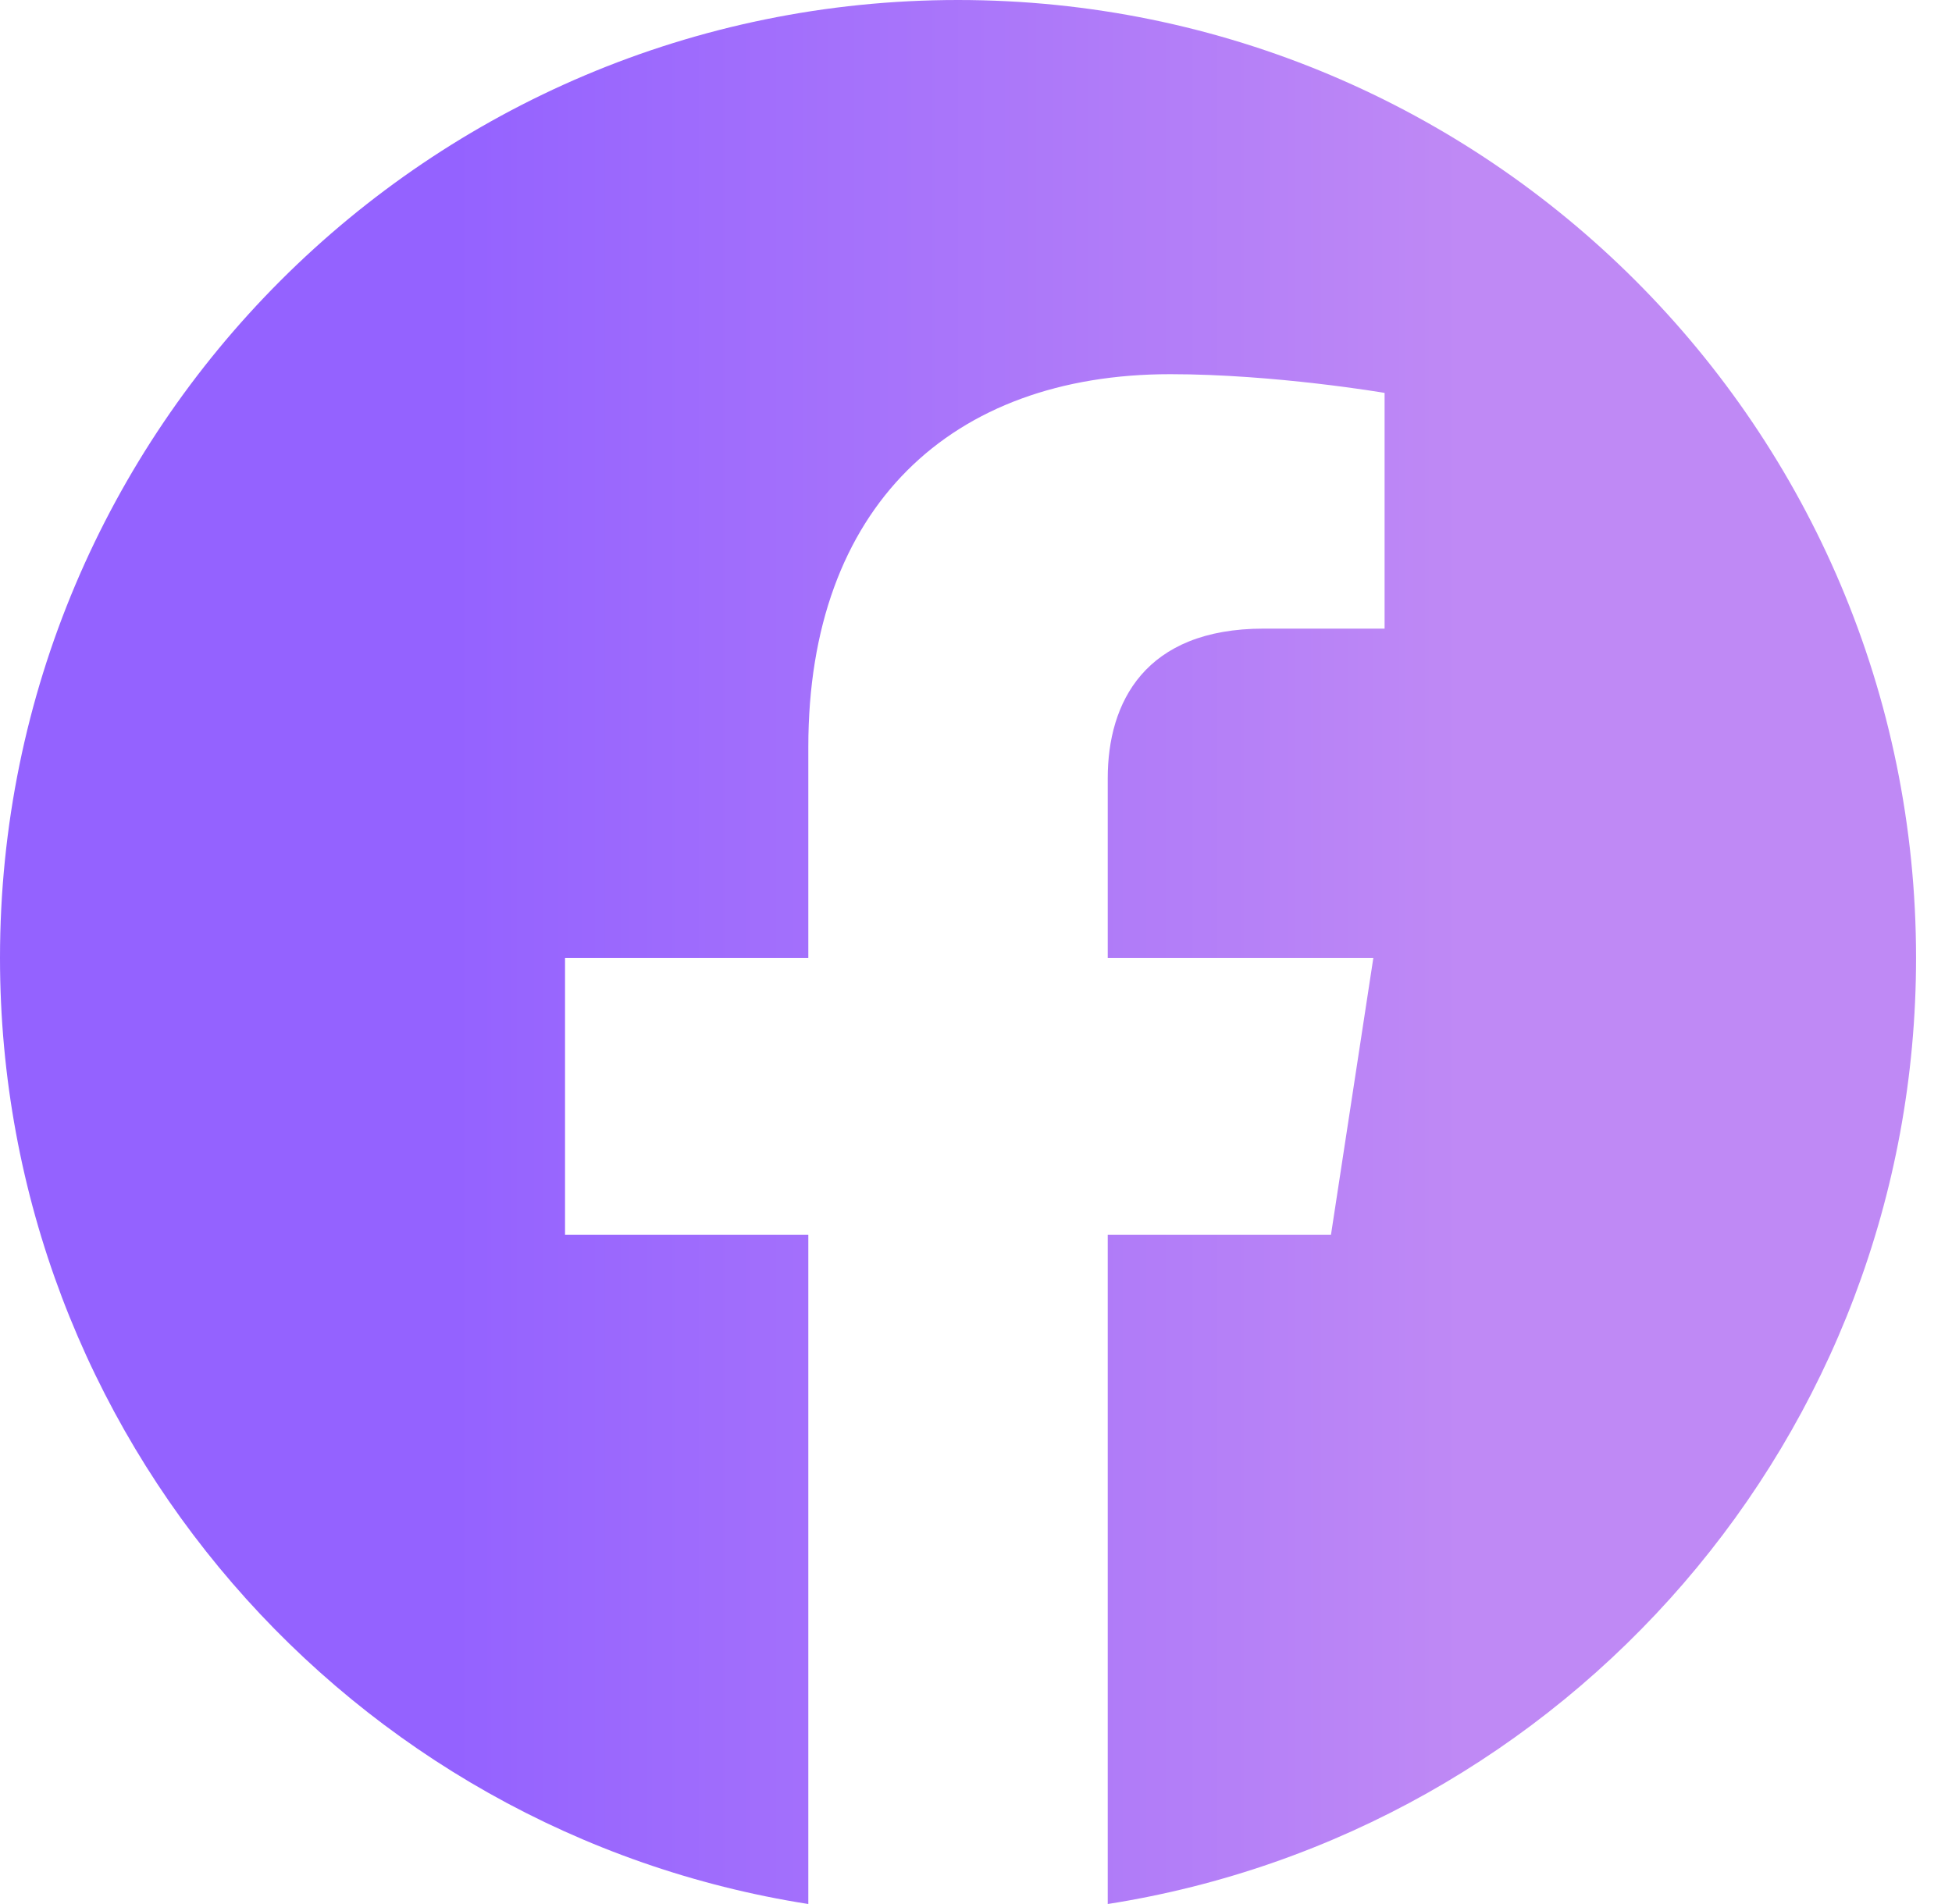 <svg width="41" height="40" viewBox="0 0 41 40" fill="none" xmlns="http://www.w3.org/2000/svg">
<path d="M40.245 20.123C40.245 9.009 31.235 0 20.122 0C9.009 0 -0 9.009 -0 20.123C-0 30.166 7.359 38.491 16.978 40V25.94H11.868V20.123H16.978V15.69C16.978 10.647 19.982 7.861 24.579 7.861C26.781 7.861 29.082 8.254 29.082 8.254V13.206H26.545C24.046 13.206 23.267 14.757 23.267 16.349V20.123H28.846L27.956 25.94H23.267V40C32.886 38.491 40.245 30.166 40.245 20.123Z" fill="url(#paint0_linear_1511_2408)"/>
<defs>
<linearGradient id="paint0_linear_1511_2408" x1="9.492" y1="26.364" x2="30.753" y2="26.364" gradientUnits="userSpaceOnUse">
<stop stop-color="#9462FF"/>
<stop offset="1" stop-color="#BF89F5"/>
</linearGradient>
</defs>
</svg>
